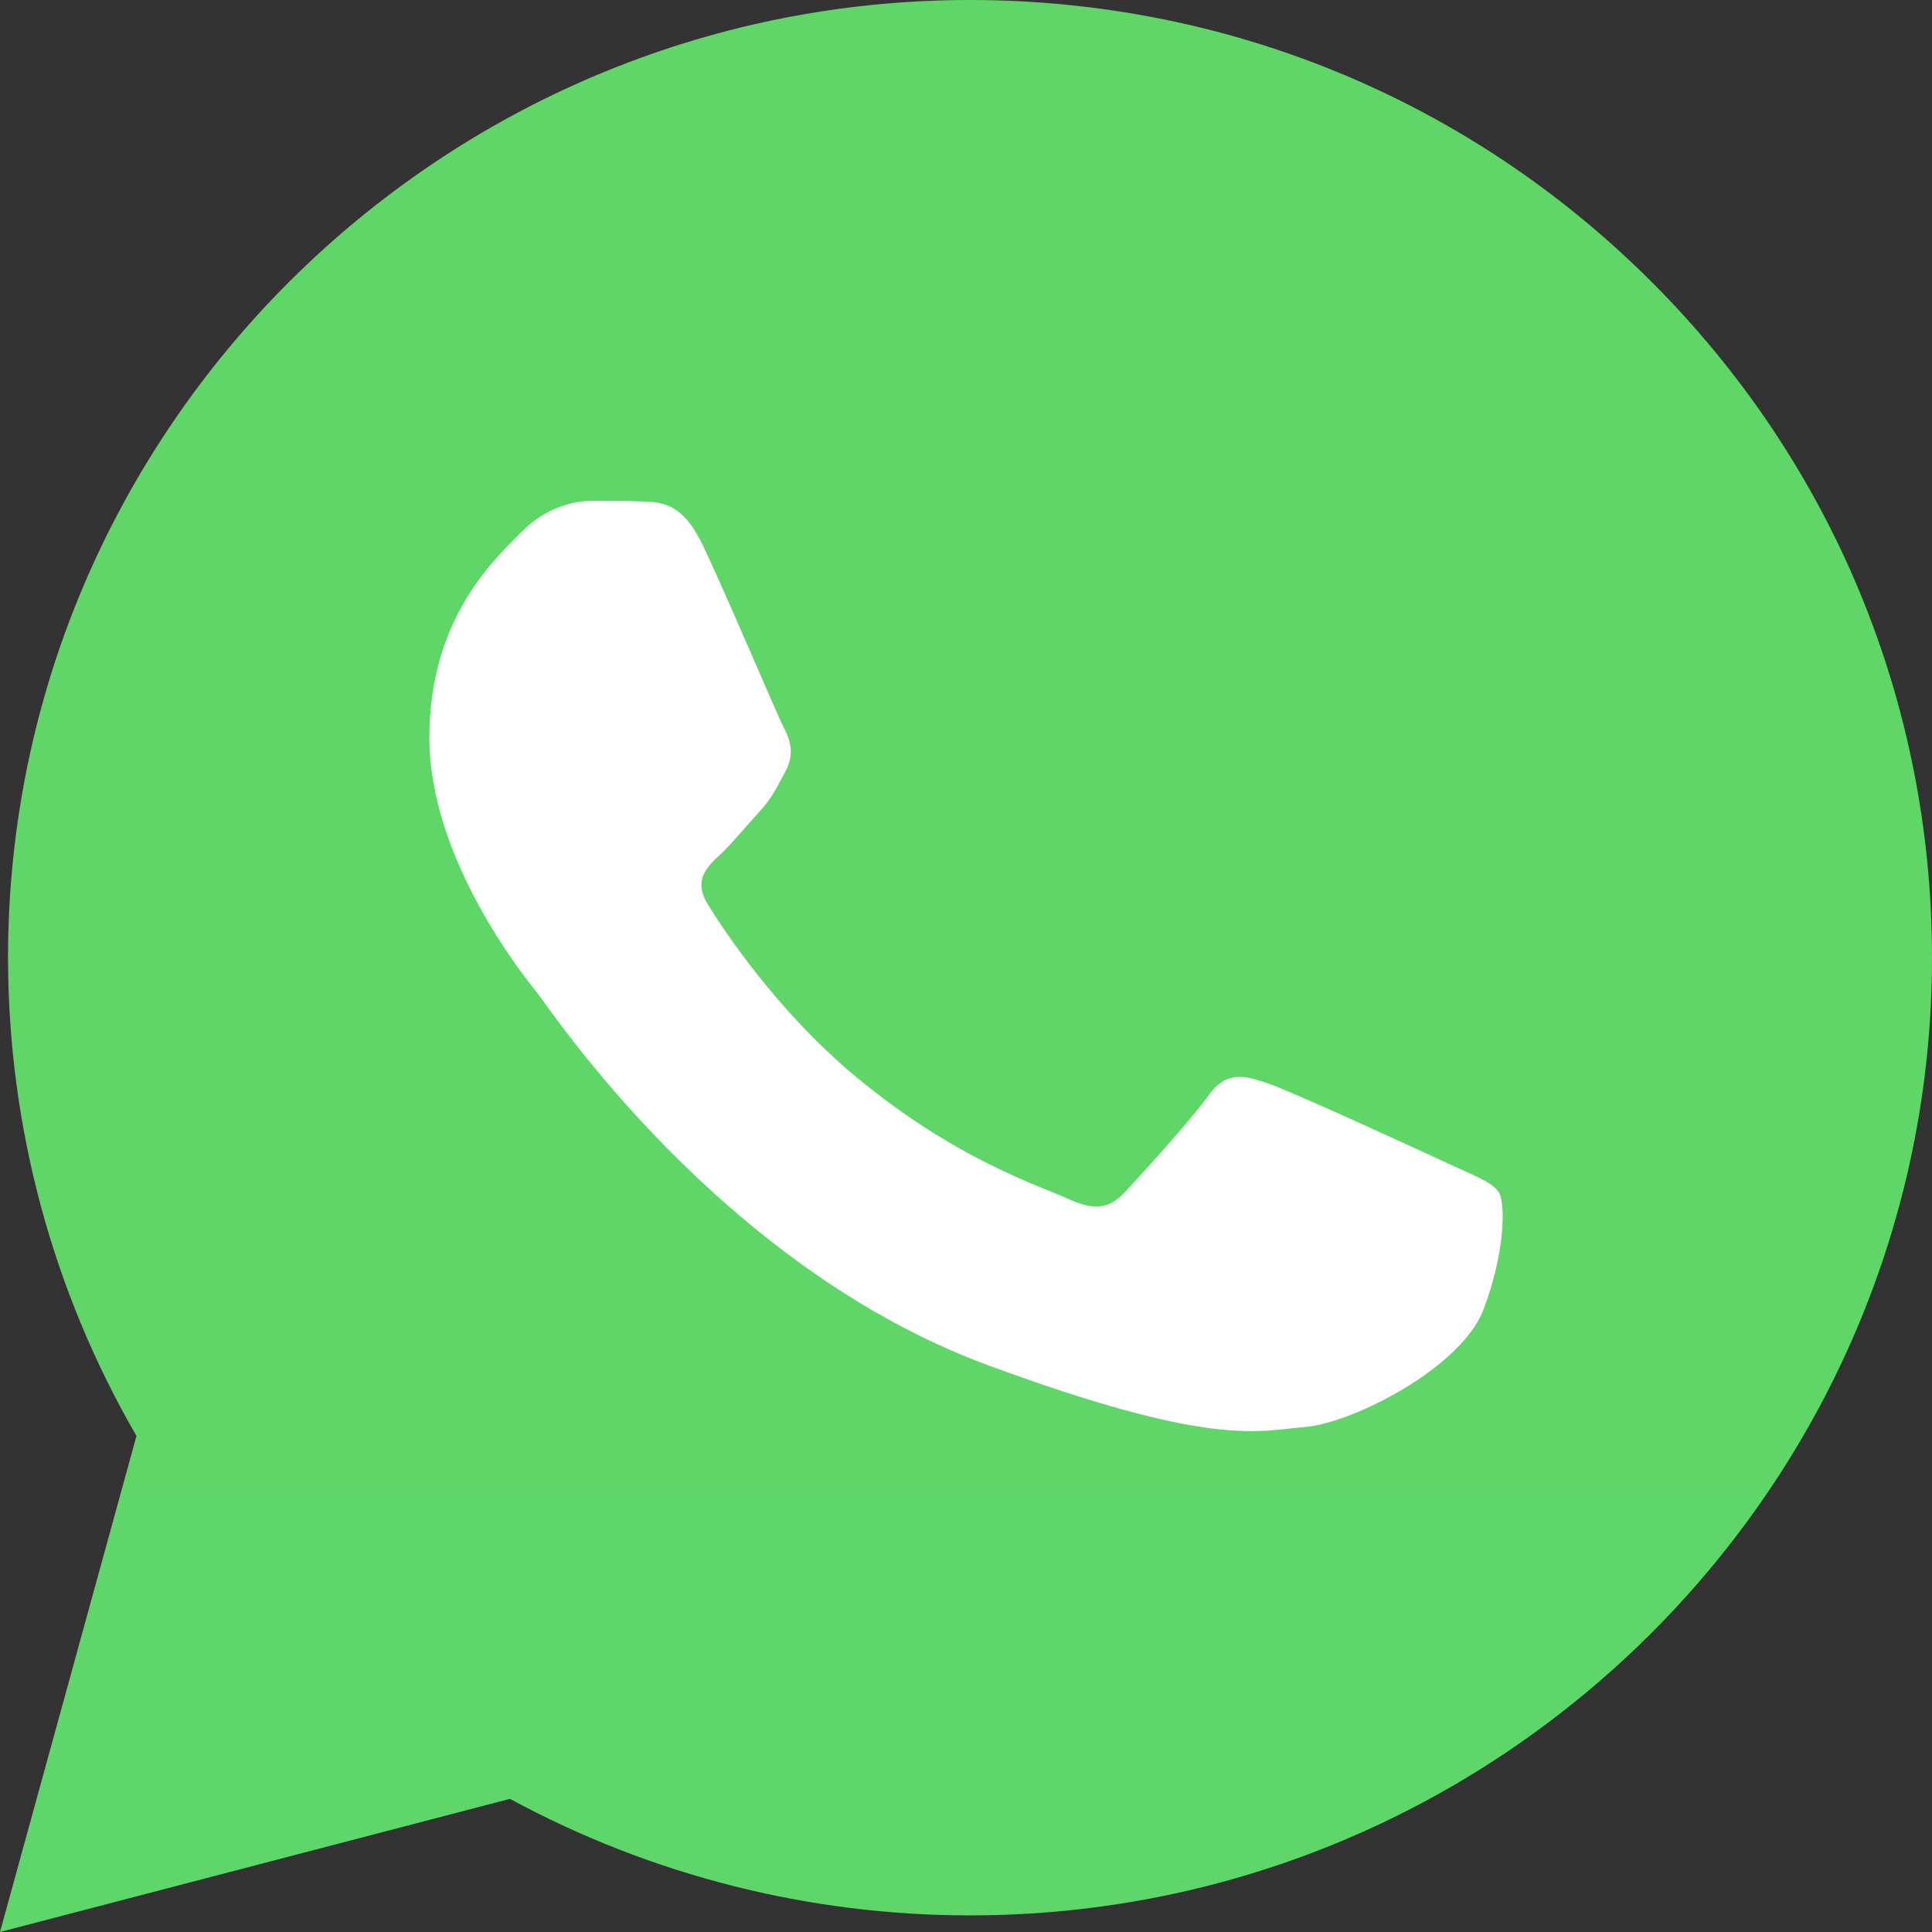 <?xml version="1.0" encoding="UTF-8"?> <svg xmlns="http://www.w3.org/2000/svg" width="25" height="25" viewBox="0 0 25 25" fill="none"><rect x="0" y="0" width="25" height="25" fill="#333333" stroke="none"/><g clip-path="url(#clip0_513_378)"><path d="M0.104 12.387C0.104 14.57 0.677 16.702 1.766 18.581L0 25L6.599 23.277C8.424 24.267 10.469 24.785 12.547 24.785H12.553C19.413 24.785 24.997 19.228 25 12.397C25.001 9.087 23.708 5.975 21.357 3.633C19.007 1.292 15.882 0.002 12.552 0C5.691 0 0.107 5.557 0.104 12.387" fill="url(#paint0_linear_513_378)"></path><path d="M9.087 7.041C8.831 6.509 8.561 6.498 8.318 6.489C8.118 6.481 7.891 6.481 7.663 6.481C7.435 6.481 7.065 6.562 6.752 6.881C6.438 7.201 5.556 7.973 5.556 9.544C5.556 11.115 6.78 12.633 6.951 12.847C7.122 13.06 9.315 16.387 12.788 17.667C15.675 18.73 16.262 18.519 16.889 18.465C17.515 18.412 18.911 17.693 19.195 16.948C19.48 16.202 19.48 15.563 19.395 15.429C19.309 15.296 19.081 15.216 18.74 15.057C18.398 14.897 16.718 14.125 16.405 14.018C16.091 13.912 15.864 13.858 15.636 14.178C15.408 14.497 14.754 15.216 14.554 15.429C14.355 15.643 14.155 15.669 13.814 15.51C13.472 15.35 12.371 15.013 11.066 13.925C10.05 13.079 9.364 12.033 9.165 11.713C8.965 11.394 9.143 11.221 9.315 11.062C9.468 10.919 9.656 10.689 9.827 10.503C9.998 10.316 10.055 10.183 10.169 9.97C10.283 9.757 10.226 9.571 10.14 9.411C10.055 9.251 9.391 7.672 9.087 7.041Z" fill="white"></path></g><defs><linearGradient id="paint0_linear_513_378" x1="1250" y1="2500" x2="1250" y2="0" gradientUnits="userSpaceOnUse"><stop stop-color="#1FAF38"></stop><stop offset="1" stop-color="#60D669"></stop></linearGradient><clipPath id="clip0_513_378"><rect width="25" height="25" fill="white"></rect></clipPath></defs></svg> 